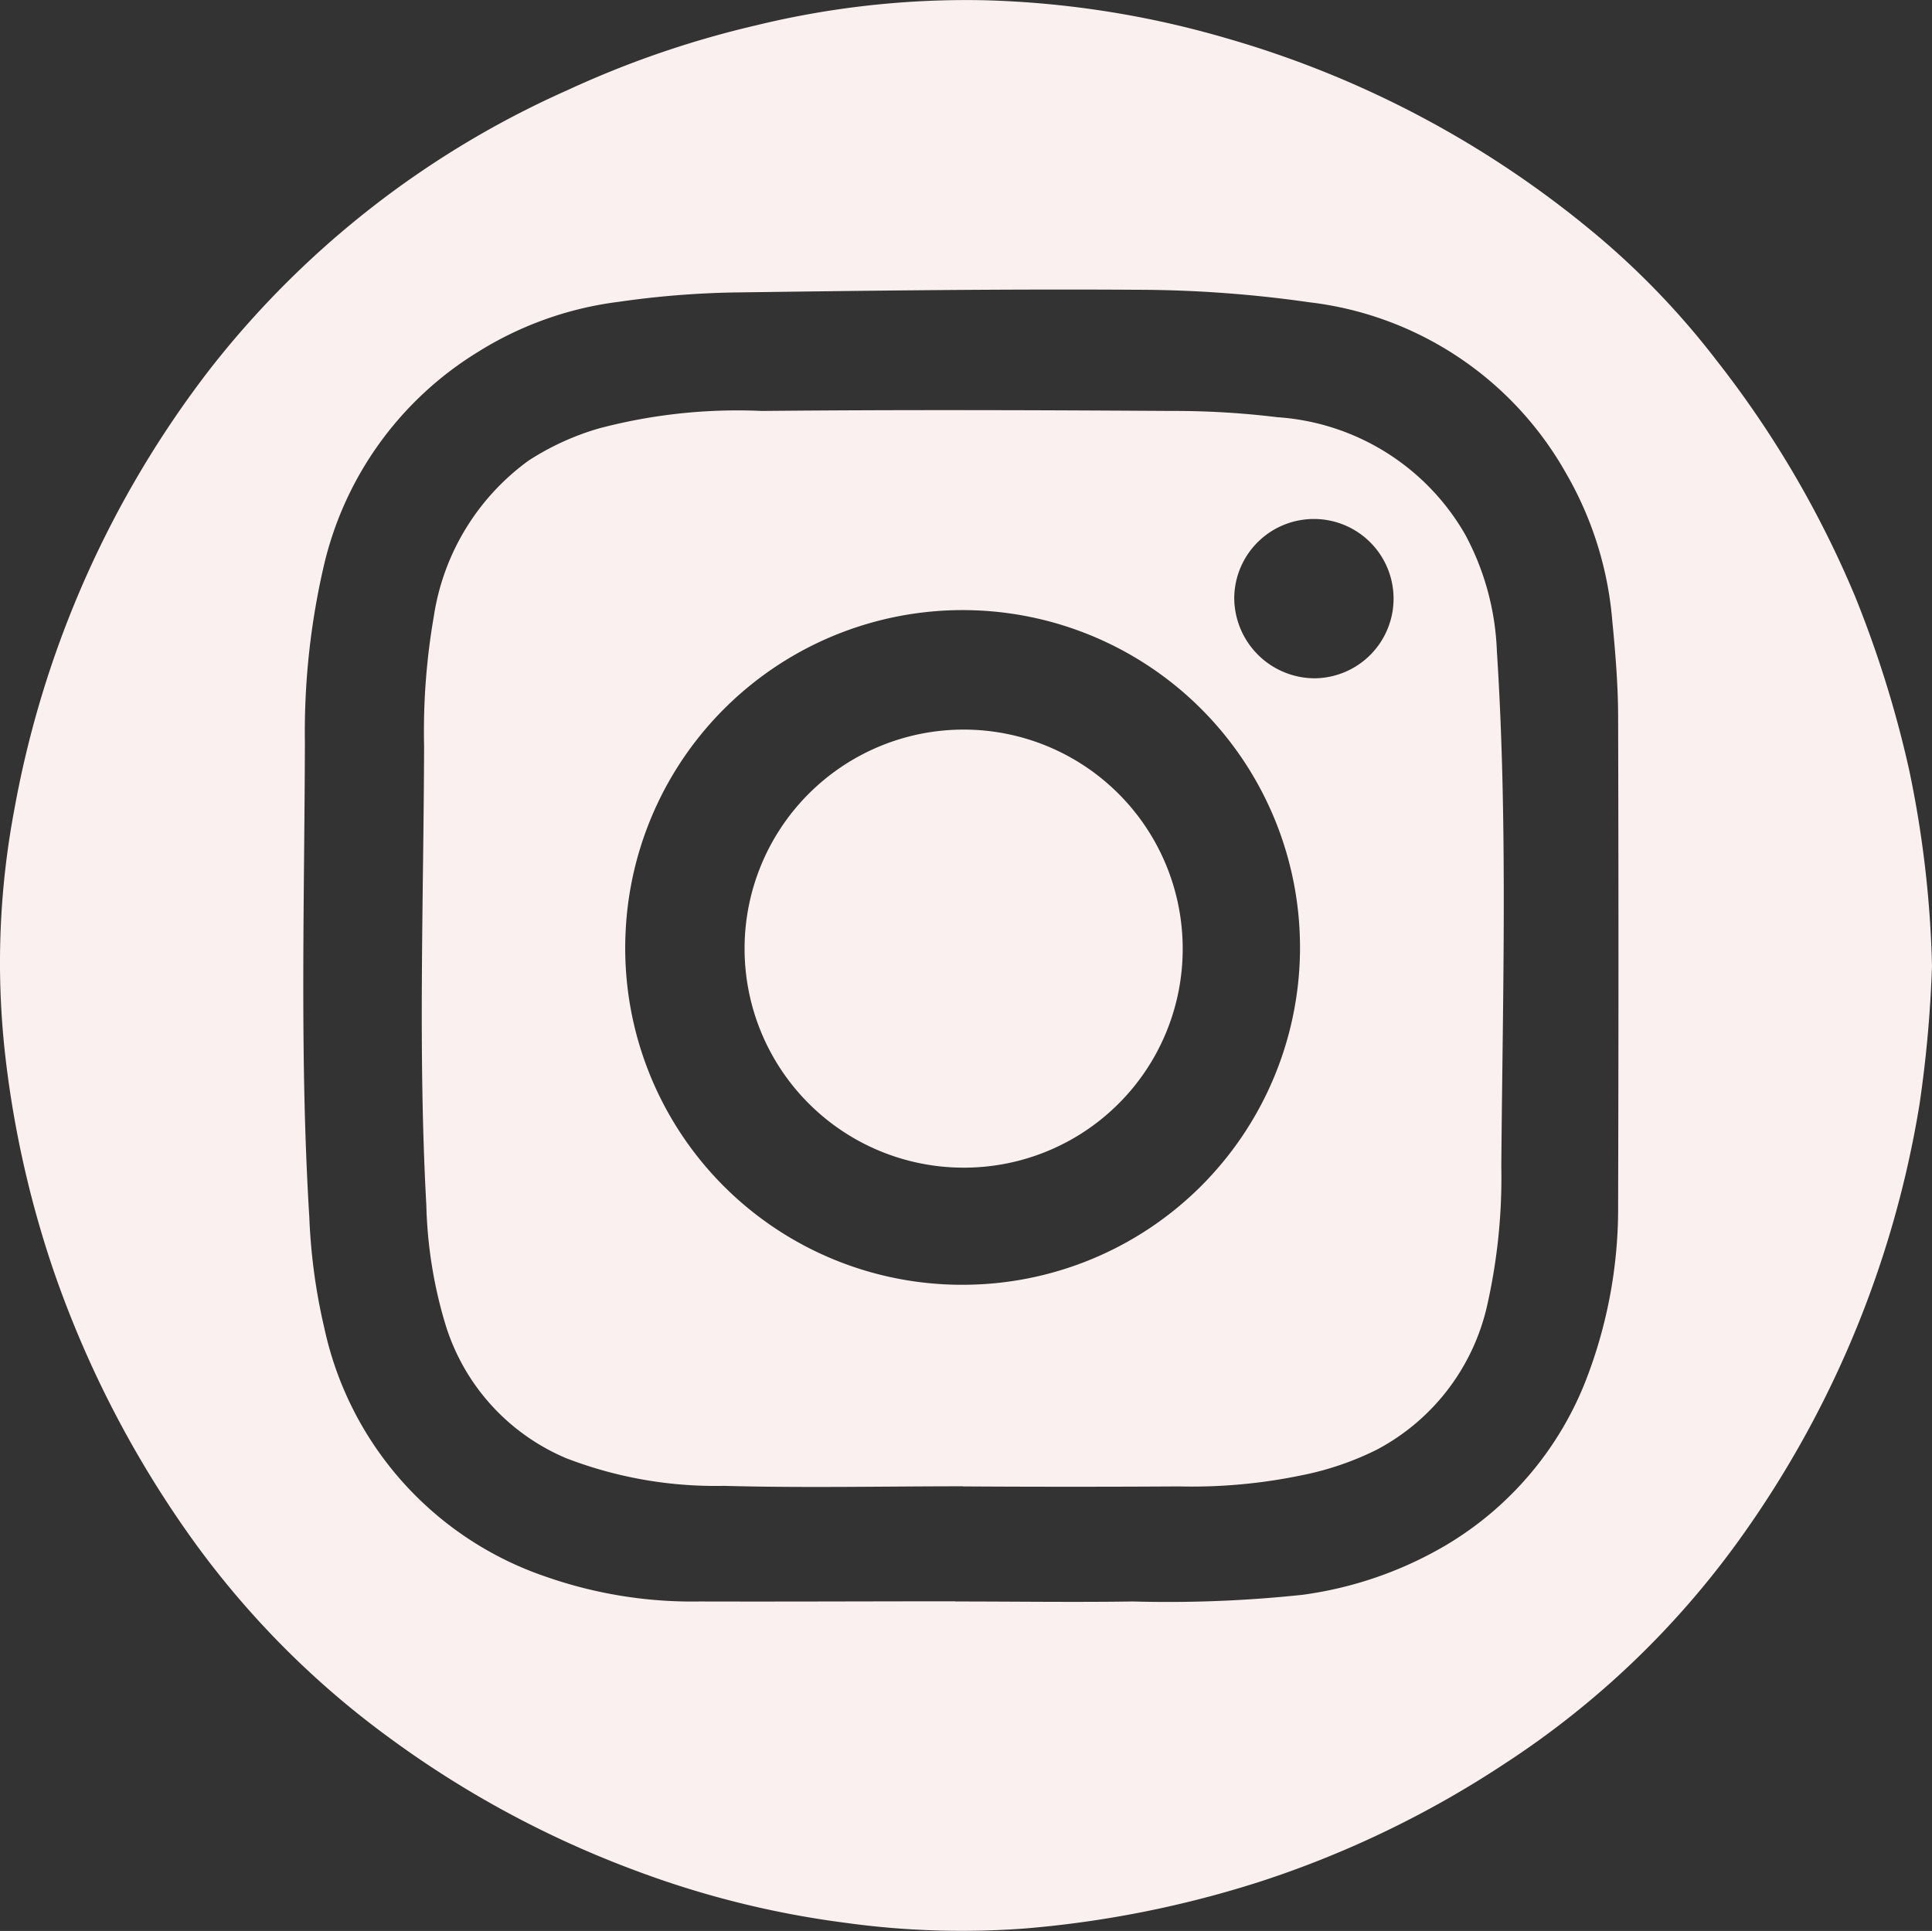 <svg id="instagram" xmlns="http://www.w3.org/2000/svg" width="30.992" height="30.979" viewBox="0 0 30.992 30.979">
  <rect x="0" y="0" width="30.992" height="30.979" fill="#333333" stroke="none"/>
  <path id="Pfad_67" data-name="Pfad 67" d="M145.149,135.476a19.65,19.65,0,0,1-.2,2.222,16.5,16.5,0,0,1-2.905,7.007,14.118,14.118,0,0,1-3.753,3.575,16.2,16.2,0,0,1-3.888,1.88,16.909,16.909,0,0,1-3.8.762,13.588,13.588,0,0,1-2.9-.093A15.015,15.015,0,0,1,124.37,150a16.164,16.164,0,0,1-3.966-2.136,14.192,14.192,0,0,1-3.276-3.347,16.789,16.789,0,0,1-2.129-4.2,16.539,16.539,0,0,1-.755-3.375,13.226,13.226,0,0,1,.142-3.966,16.3,16.3,0,0,1,3.155-7.092,15,15,0,0,1,5.711-4.451,15.6,15.6,0,0,1,3.019-1.04,14.243,14.243,0,0,1,3.681-.406,15.274,15.274,0,0,1,3.888.612,16.194,16.194,0,0,1,6.046,3.254,12.8,12.8,0,0,1,1.809,1.915,16.321,16.321,0,0,1,2.222,3.788,17.749,17.749,0,0,1,.862,2.763A17.2,17.2,0,0,1,145.149,135.476Zm-15.666,10.2h0c.947,0,1.9.014,2.848,0a20.4,20.4,0,0,0,2.72-.107,6.154,6.154,0,0,0,2.279-.783,5.328,5.328,0,0,0,2.293-2.727,7.63,7.63,0,0,0,.491-2.756q.011-3.9,0-7.8c0-.52-.043-1.04-.093-1.552a5.643,5.643,0,0,0-.748-2.385,5.454,5.454,0,0,0-4.116-2.734,19.669,19.669,0,0,0-2.749-.2c-2.158-.014-4.315.014-6.473.043a14.638,14.638,0,0,0-1.851.15,5.553,5.553,0,0,0-2.272.812,5.474,5.474,0,0,0-2.464,3.439,11.814,11.814,0,0,0-.3,2.827c-.007,2.535-.085,5.077.071,7.612a9.394,9.394,0,0,0,.242,1.78,5.414,5.414,0,0,0,3.546,3.981,7.106,7.106,0,0,0,2.471.4C126.742,145.68,128.116,145.673,129.483,145.673Z" transform="translate(-114.157 -119.983)" fill="#faf0f0"/>
  <path id="Pfad_68" data-name="Pfad 68" d="M132.34,146.488c-1.282,0-2.556.028-3.838-.007a6.652,6.652,0,0,1-2.521-.441,3.411,3.411,0,0,1-1.944-2.15,7.22,7.22,0,0,1-.306-1.908c-.135-2.457-.043-4.913-.036-7.37a10.8,10.8,0,0,1,.157-2.086,3.788,3.788,0,0,1,1.517-2.492,4.226,4.226,0,0,1,1.139-.52,8.691,8.691,0,0,1,2.606-.278c2.186-.021,4.379-.014,6.565,0a13.561,13.561,0,0,1,1.7.1,3.765,3.765,0,0,1,3.019,1.887,4.271,4.271,0,0,1,.506,1.866c.178,2.756.093,5.512.071,8.267a9.289,9.289,0,0,1-.214,2.172,3.484,3.484,0,0,1-1.78,2.371,4.768,4.768,0,0,1-1.211.413,8.633,8.633,0,0,1-1.965.178c-1.154.007-2.307.007-3.468,0Zm.007-3.233a5.412,5.412,0,1,0-5.419-5.668A5.4,5.4,0,0,0,132.347,143.255Zm4.344-11.03a1.294,1.294,0,0,0,1.3,1.3,1.278,1.278,0,1,0-1.3-1.3Z" transform="translate(-116.892 -122.643)" fill="#faf0f0"/>
  <path id="Pfad_69" data-name="Pfad 69" d="M134.423,143.448a3.514,3.514,0,1,1,3.532-3.539A3.508,3.508,0,0,1,134.423,143.448Z" transform="translate(-118.983 -124.715)" fill="#faf0f0"/>
</svg>

